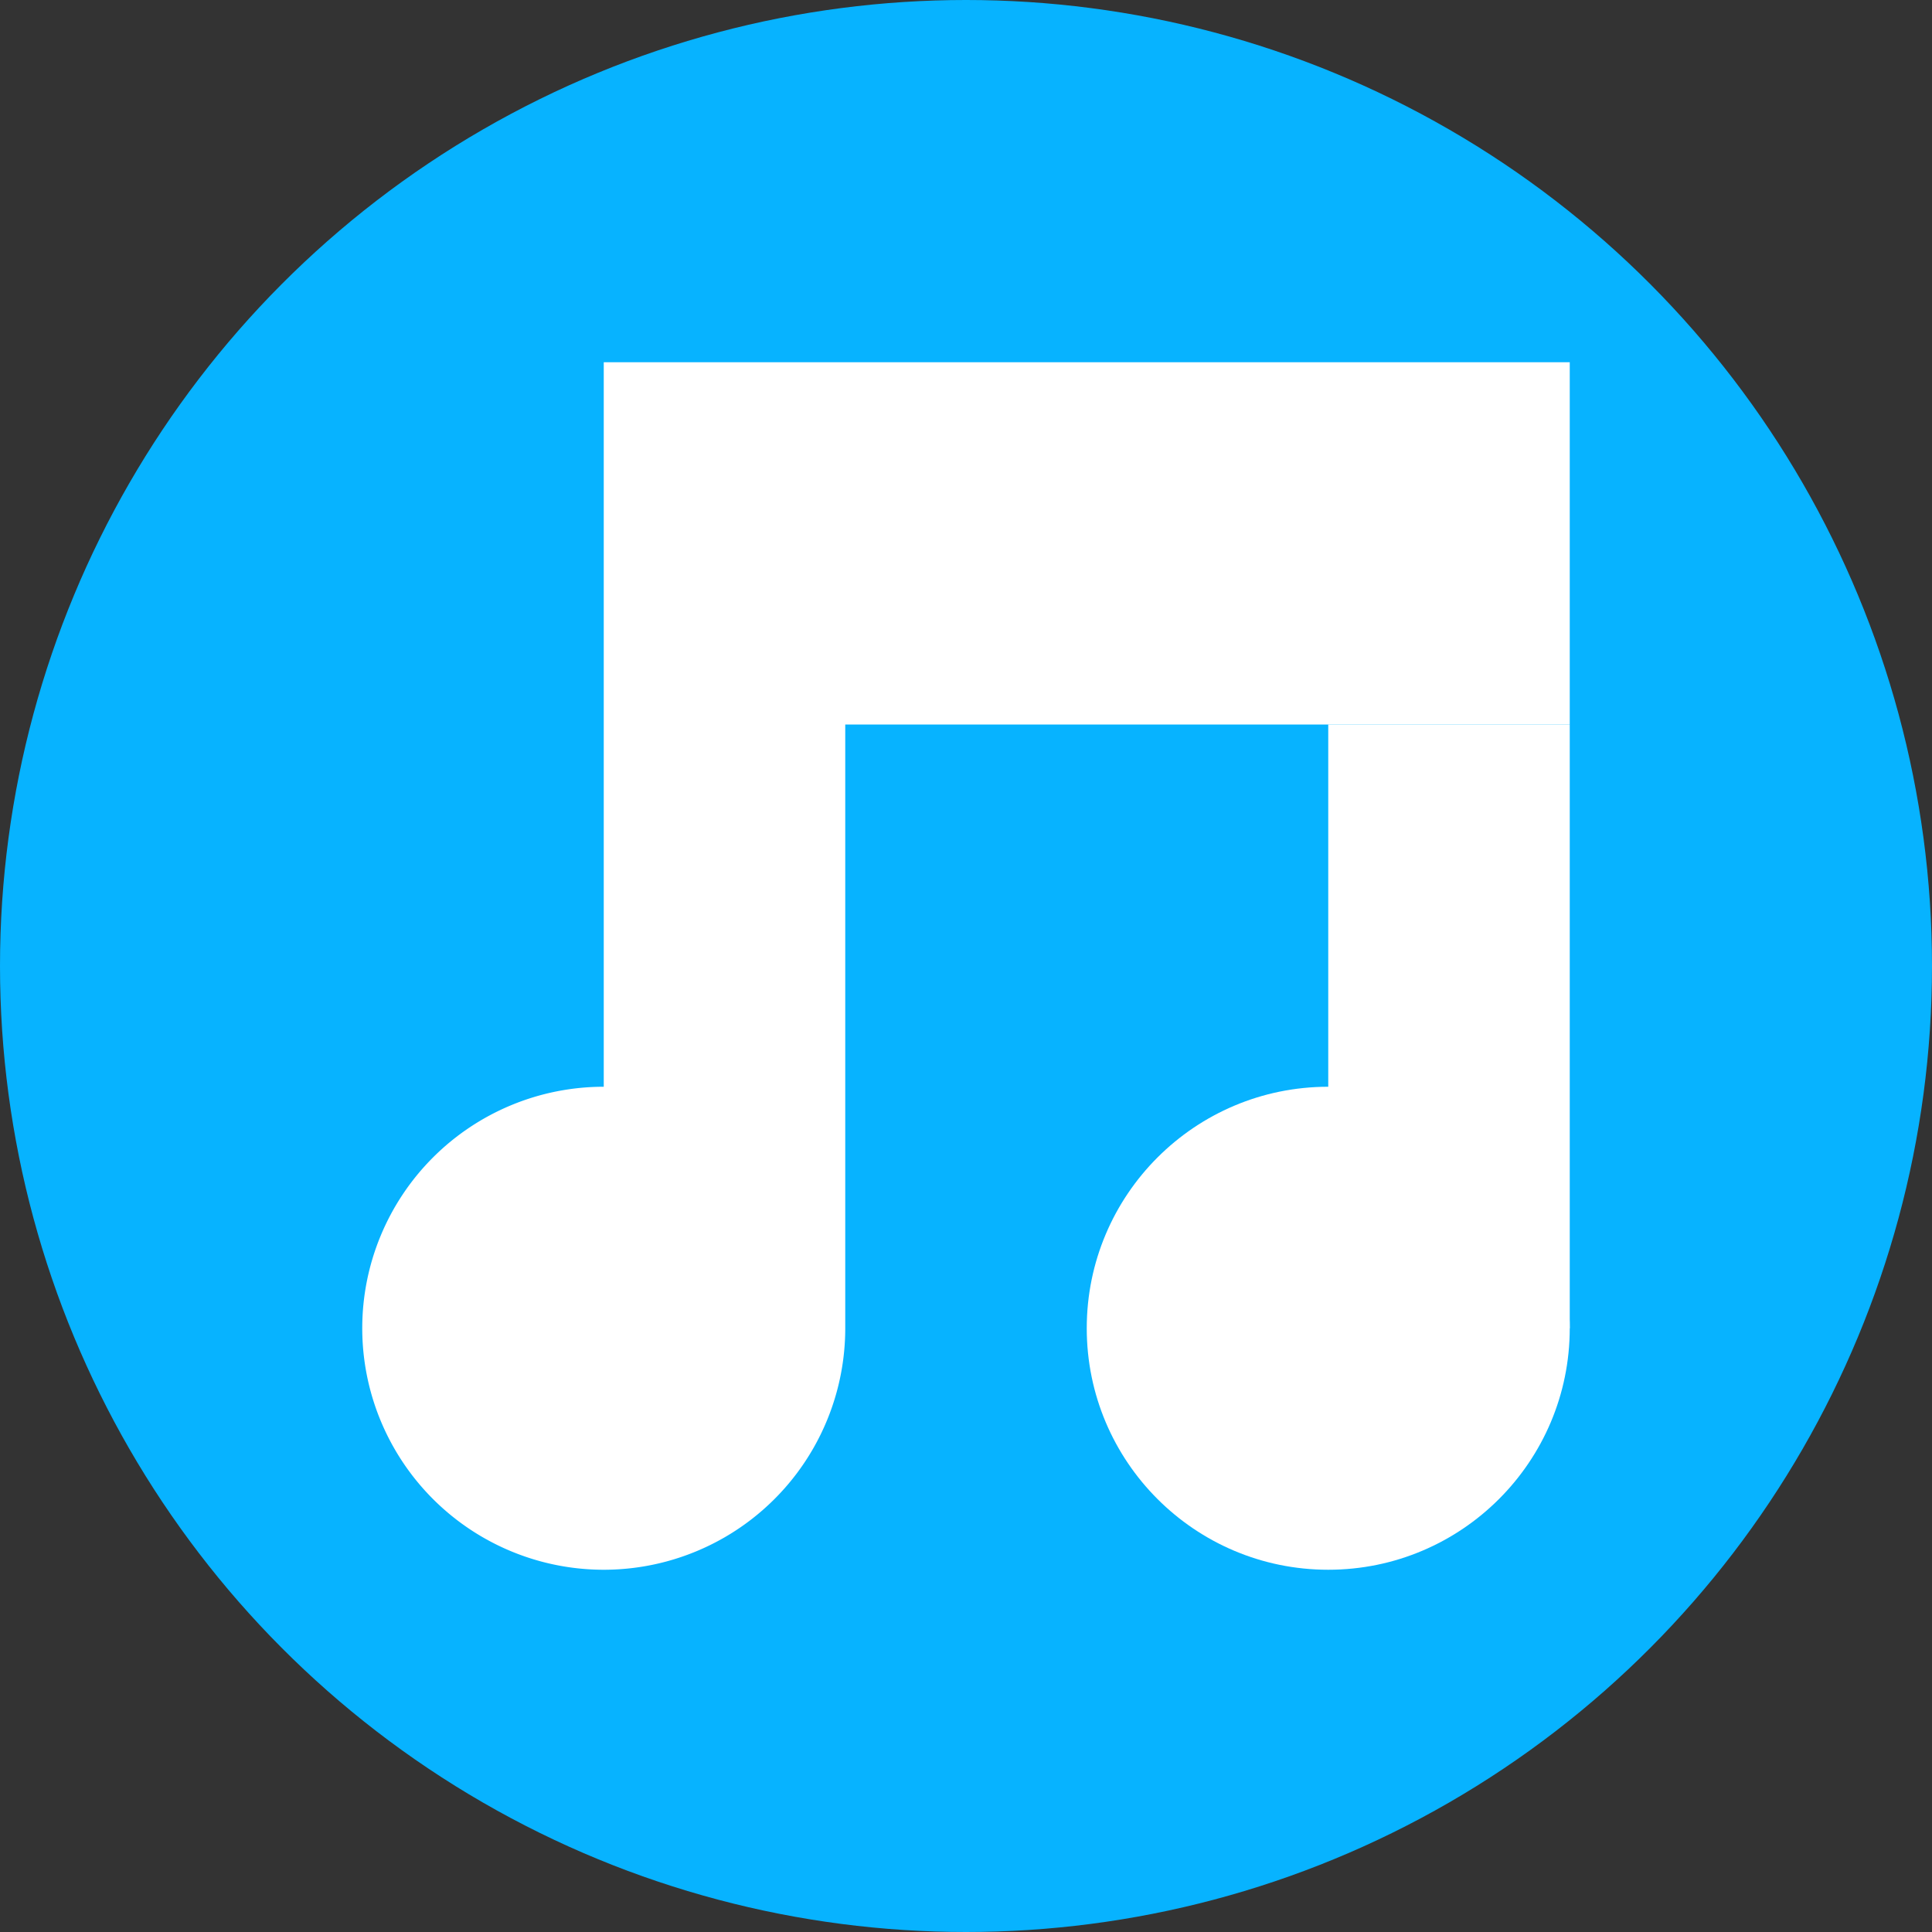 <svg width="16" height="16" version="1.1" xmlns="http://www.w3.org/2000/svg">
 <rect width="100%" height="100%" fill="#333333" stroke="none"/>
 <circle cx="8" cy="8" r="8" style="fill:#07b3ff"/>
 <path d="m5 3v6a2 2 0 0 0-2 2 2 2 0 0 0 2 2 2 2 0 0 0 2-2v-5h6v-3z" style="fill:#ffffff"/>
 <circle cx="11" cy="11" r="2" style="fill:#ffffff"/>
 <rect x="11" y="6" width="2" height="5" style="fill:#ffffff"/>
</svg>
